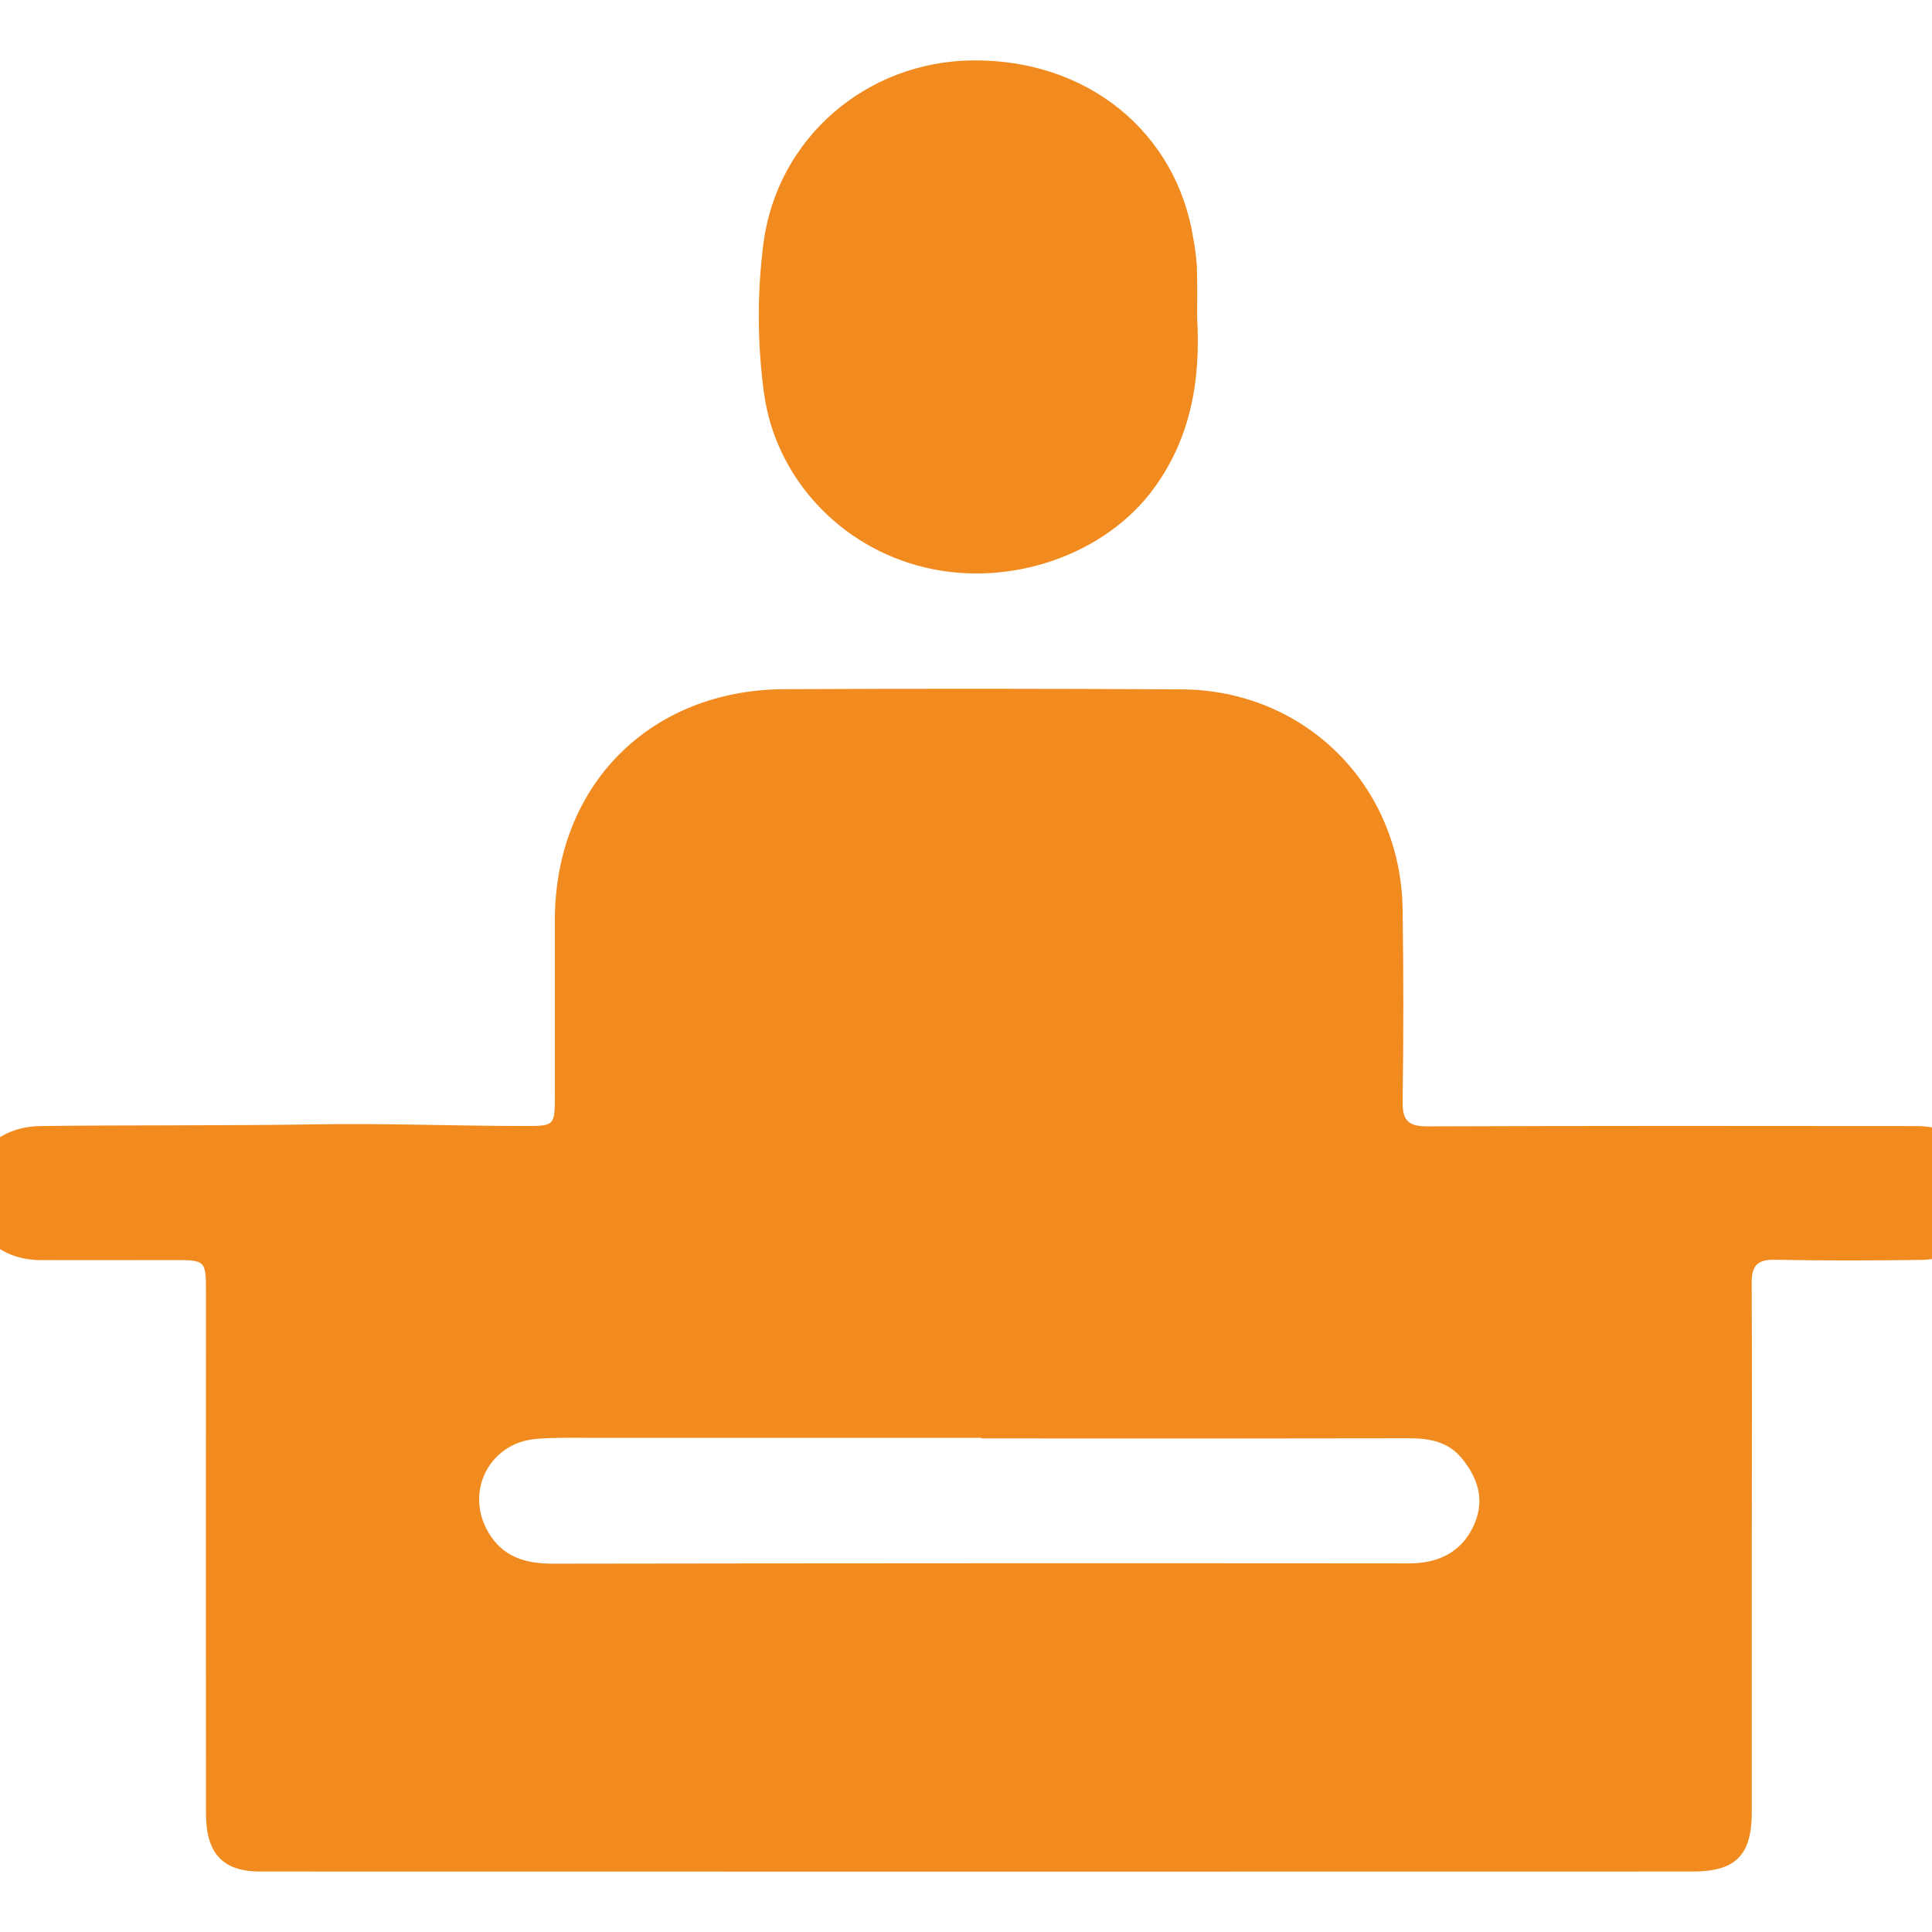 <svg xmlns="http://www.w3.org/2000/svg" fill="none" viewBox="0 0 64 64" height="64" width="64">
<g clip-path="url(#clip0_759_2973)">
<path fill="#F18B1F" d="M58.03 51.344C58.03 54.238 58.03 57.132 58.03 60.026C58.03 61.455 57.501 61.997 56.071 61.997C40.251 62.001 24.431 62.001 8.611 61.997C7.38 61.997 6.824 61.398 6.823 60.072C6.819 54.332 6.819 48.593 6.823 42.853C6.823 41.742 6.823 41.742 5.733 41.741C4.264 41.741 2.795 41.748 1.325 41.741C-0.065 41.731 -1.014 40.781 -1 39.437C-0.986 38.215 -0.008 37.319 1.34 37.302C4.398 37.264 7.455 37.294 10.51 37.245C12.794 37.209 15.082 37.299 17.37 37.3C18.378 37.3 18.38 37.3 18.38 36.254C18.38 34.32 18.38 32.395 18.38 30.466C18.389 26.02 21.527 22.852 25.98 22.83C30.363 22.809 34.746 22.811 39.129 22.836C43.224 22.853 46.403 26.012 46.464 30.122C46.495 32.244 46.495 34.365 46.464 36.487C46.455 37.12 46.653 37.315 47.289 37.313C52.684 37.291 58.077 37.297 63.472 37.302C64.836 37.302 65.789 38.149 65.855 39.399C65.928 40.686 64.977 41.718 63.652 41.736C62.039 41.758 60.424 41.765 58.812 41.731C58.208 41.718 58.022 41.924 58.027 42.521C58.043 45.46 58.03 48.402 58.03 51.344ZM32.515 47.648V47.63C28.227 47.63 23.94 47.63 19.654 47.63C19.027 47.63 18.399 47.614 17.776 47.664C16.216 47.786 15.386 49.404 16.175 50.757C16.657 51.583 17.412 51.8 18.323 51.799C27.619 51.785 36.915 51.782 46.212 51.789C46.476 51.789 46.743 51.8 47.006 51.774C47.866 51.692 48.508 51.274 48.849 50.467C49.189 49.66 48.945 48.948 48.429 48.314C47.982 47.763 47.36 47.643 46.676 47.645C41.955 47.654 37.235 47.655 32.515 47.648Z"></path>
<path fill="#F18B1F" d="M39.657 10.517C39.774 12.56 39.464 14.47 38.235 16.162C36.632 18.375 33.466 19.483 30.619 18.793C27.82 18.116 25.696 15.824 25.31 13.035C25.085 11.385 25.078 9.713 25.29 8.062C25.739 4.598 28.676 2.039 32.214 2.001C36.013 1.959 38.987 4.371 39.537 7.94C39.59 8.224 39.627 8.512 39.646 8.8C39.668 9.378 39.657 9.957 39.657 10.517Z"></path>
</g>
<defs>
<clipPath id="clip0_759_2973">
<rect fill="white" height="64" width="64"></rect>
</clipPath>
</defs>
</svg>
